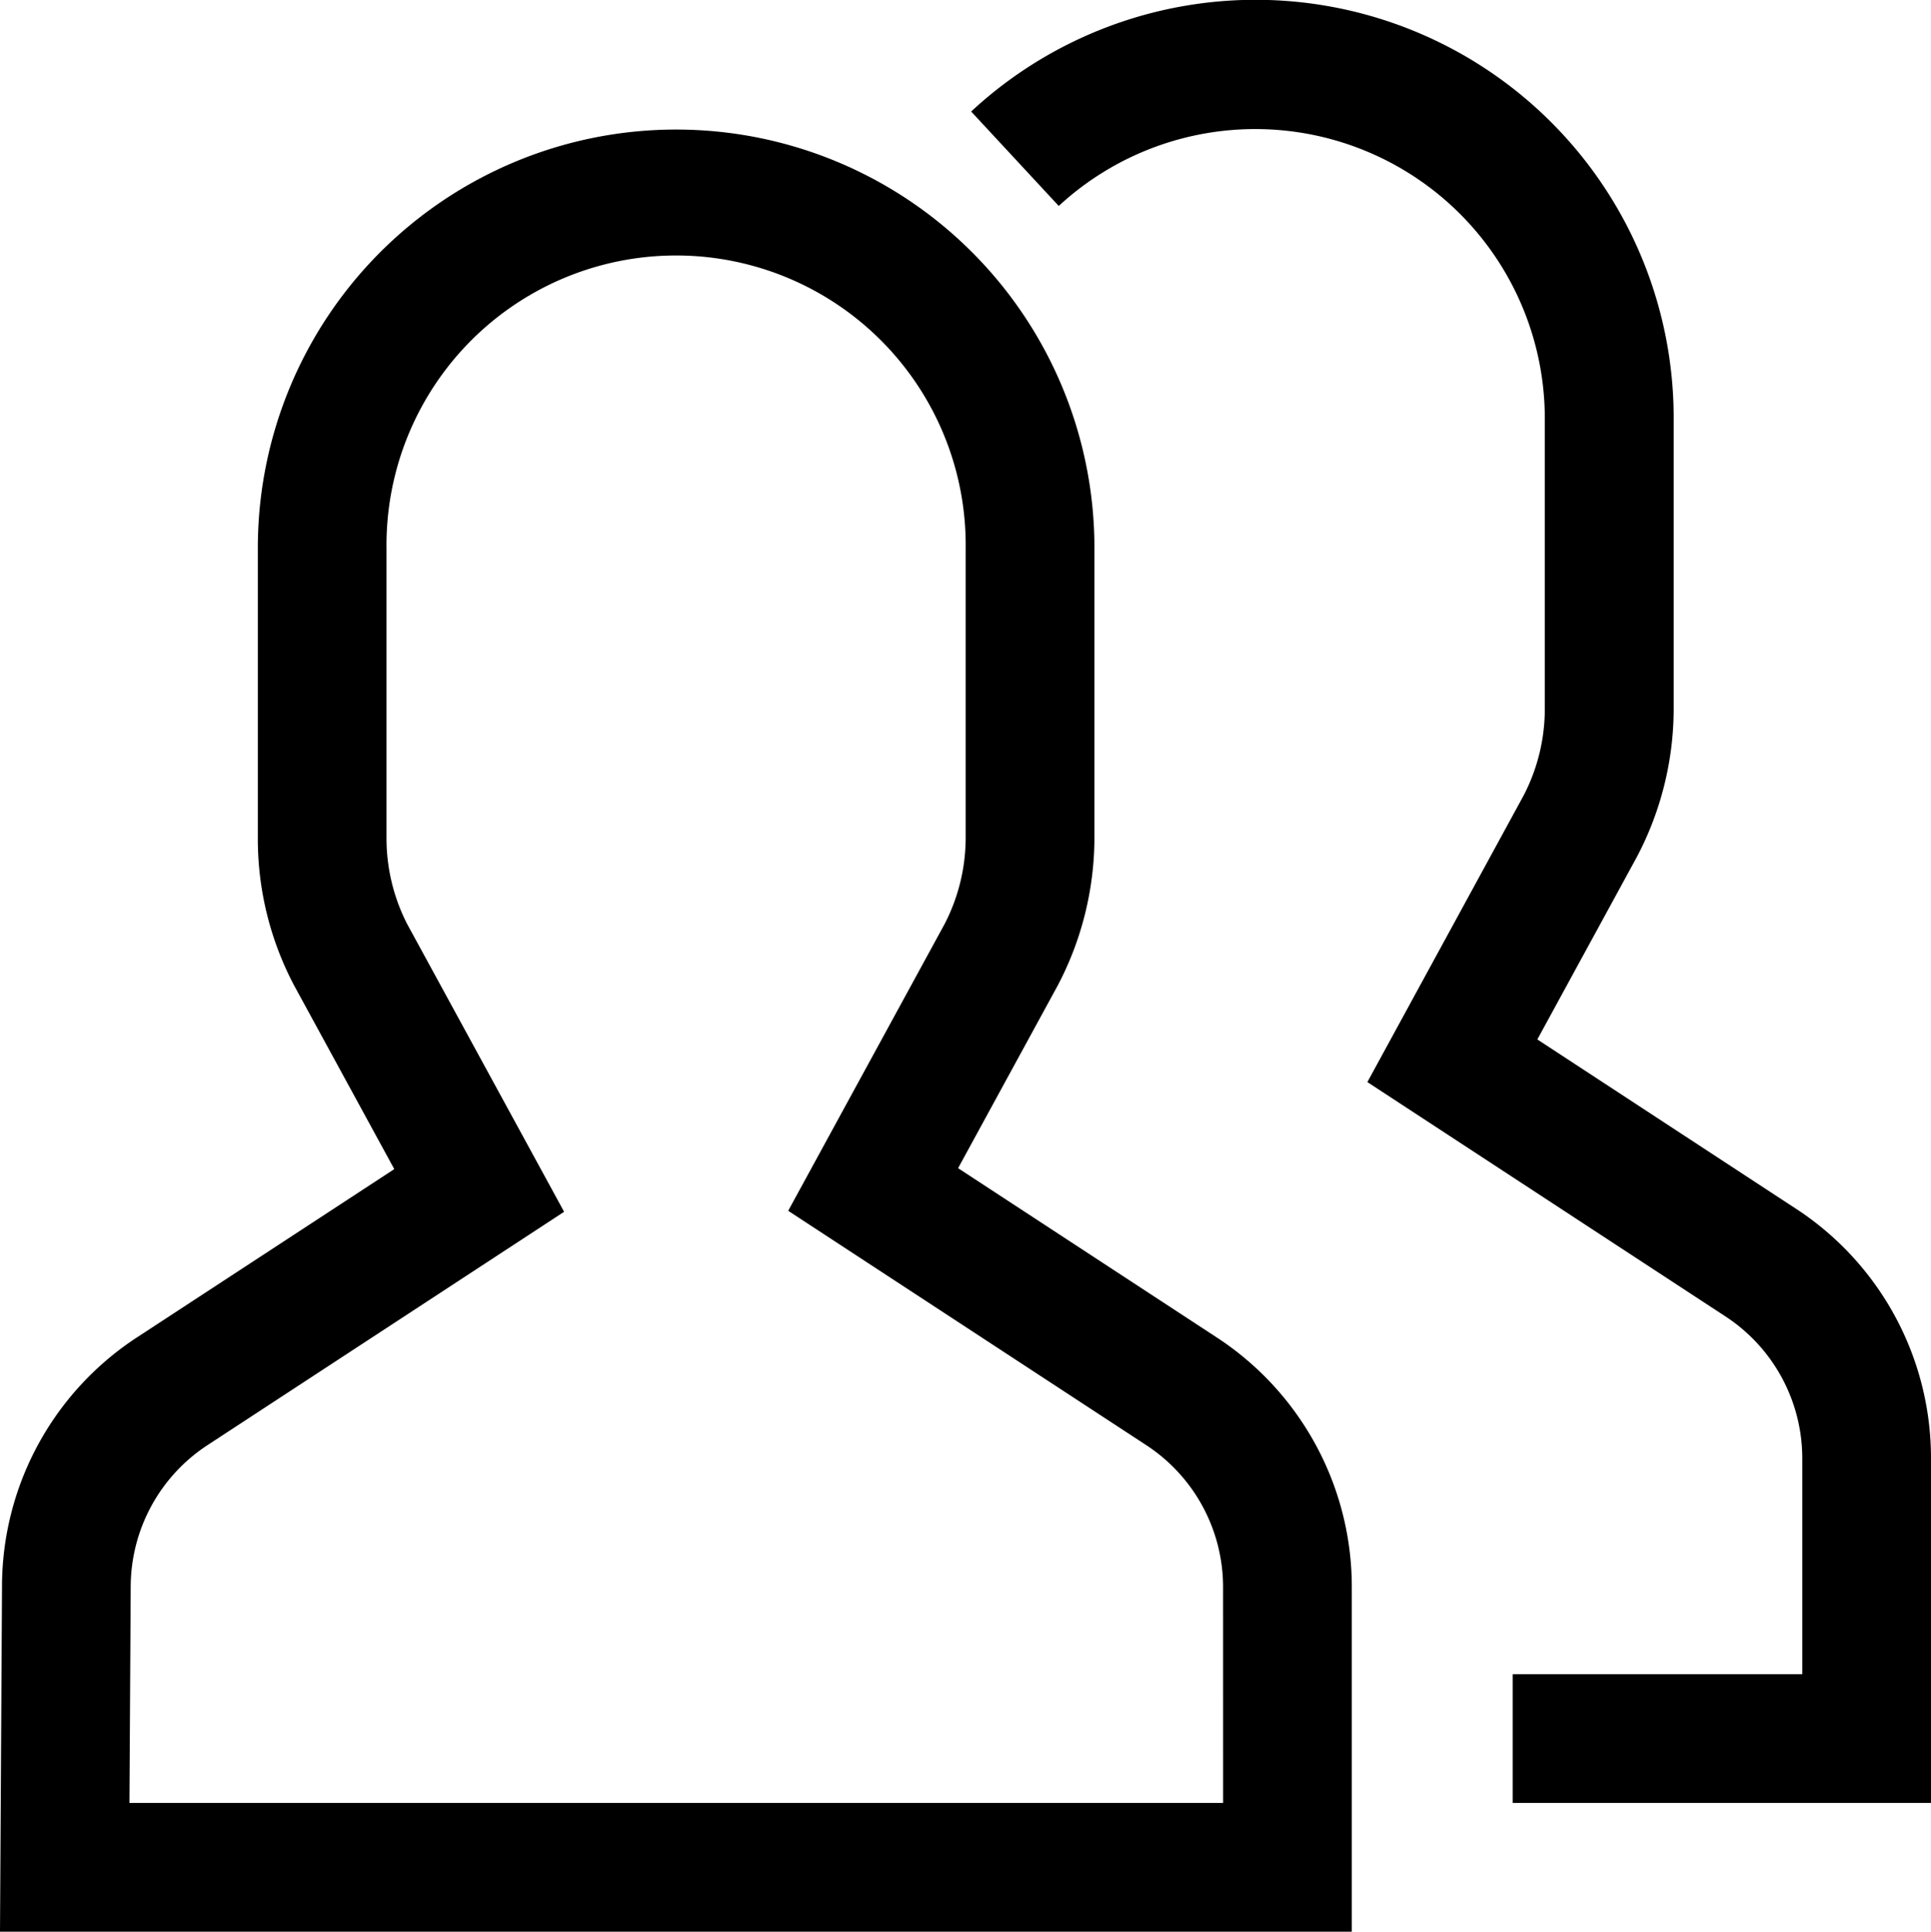 <svg xmlns="http://www.w3.org/2000/svg" width="72.304" height="72.32" viewBox="0 0 72.304 72.32"><g id="Icon_core-people" data-name="Icon core-people" transform="translate(-1.125 -1.111)"><path id="Path_14" data-name="Path 14" d="M48.987,46.368,39.3,40.027l3.731-6.84a11.917,11.917,0,0,0,1.374-5.54V16.8A15.654,15.654,0,0,0,18.1,5.286L21.38,8.822a10.842,10.842,0,0,1,18.2,7.982V27.647a7.05,7.05,0,0,1-.785,3.231L32.936,41.624,46.348,50.4a6.349,6.349,0,0,1,2.872,5.335v8.058H38.377v4.819H54.04V55.734a11.154,11.154,0,0,0-5.053-9.367Z" transform="translate(19.389 0)"></path><path id="Path_15" data-name="Path 15" d="M46.689,48.612,37,42.272l3.731-6.84a11.916,11.916,0,0,0,1.374-5.54V19.049a15.663,15.663,0,1,0-31.326,0V29.892a11.747,11.747,0,0,0,1.358,5.538l3.751,6.877-9.634,6.3A11.148,11.148,0,0,0,1.2,57.965L1.125,70.857H51.742V57.979A11.154,11.154,0,0,0,46.689,48.612Zm.234,17.425H5.972l.047-8.058a6.349,6.349,0,0,1,2.872-5.335l13.356-8.739L16.366,33.123a7.054,7.054,0,0,1-.769-3.231V19.049a10.844,10.844,0,1,1,21.687,0V29.892a7.05,7.05,0,0,1-.785,3.231L30.638,43.868,44.05,52.645a6.35,6.35,0,0,1,2.872,5.335Z" transform="translate(0 2.575)"></path></g></svg>